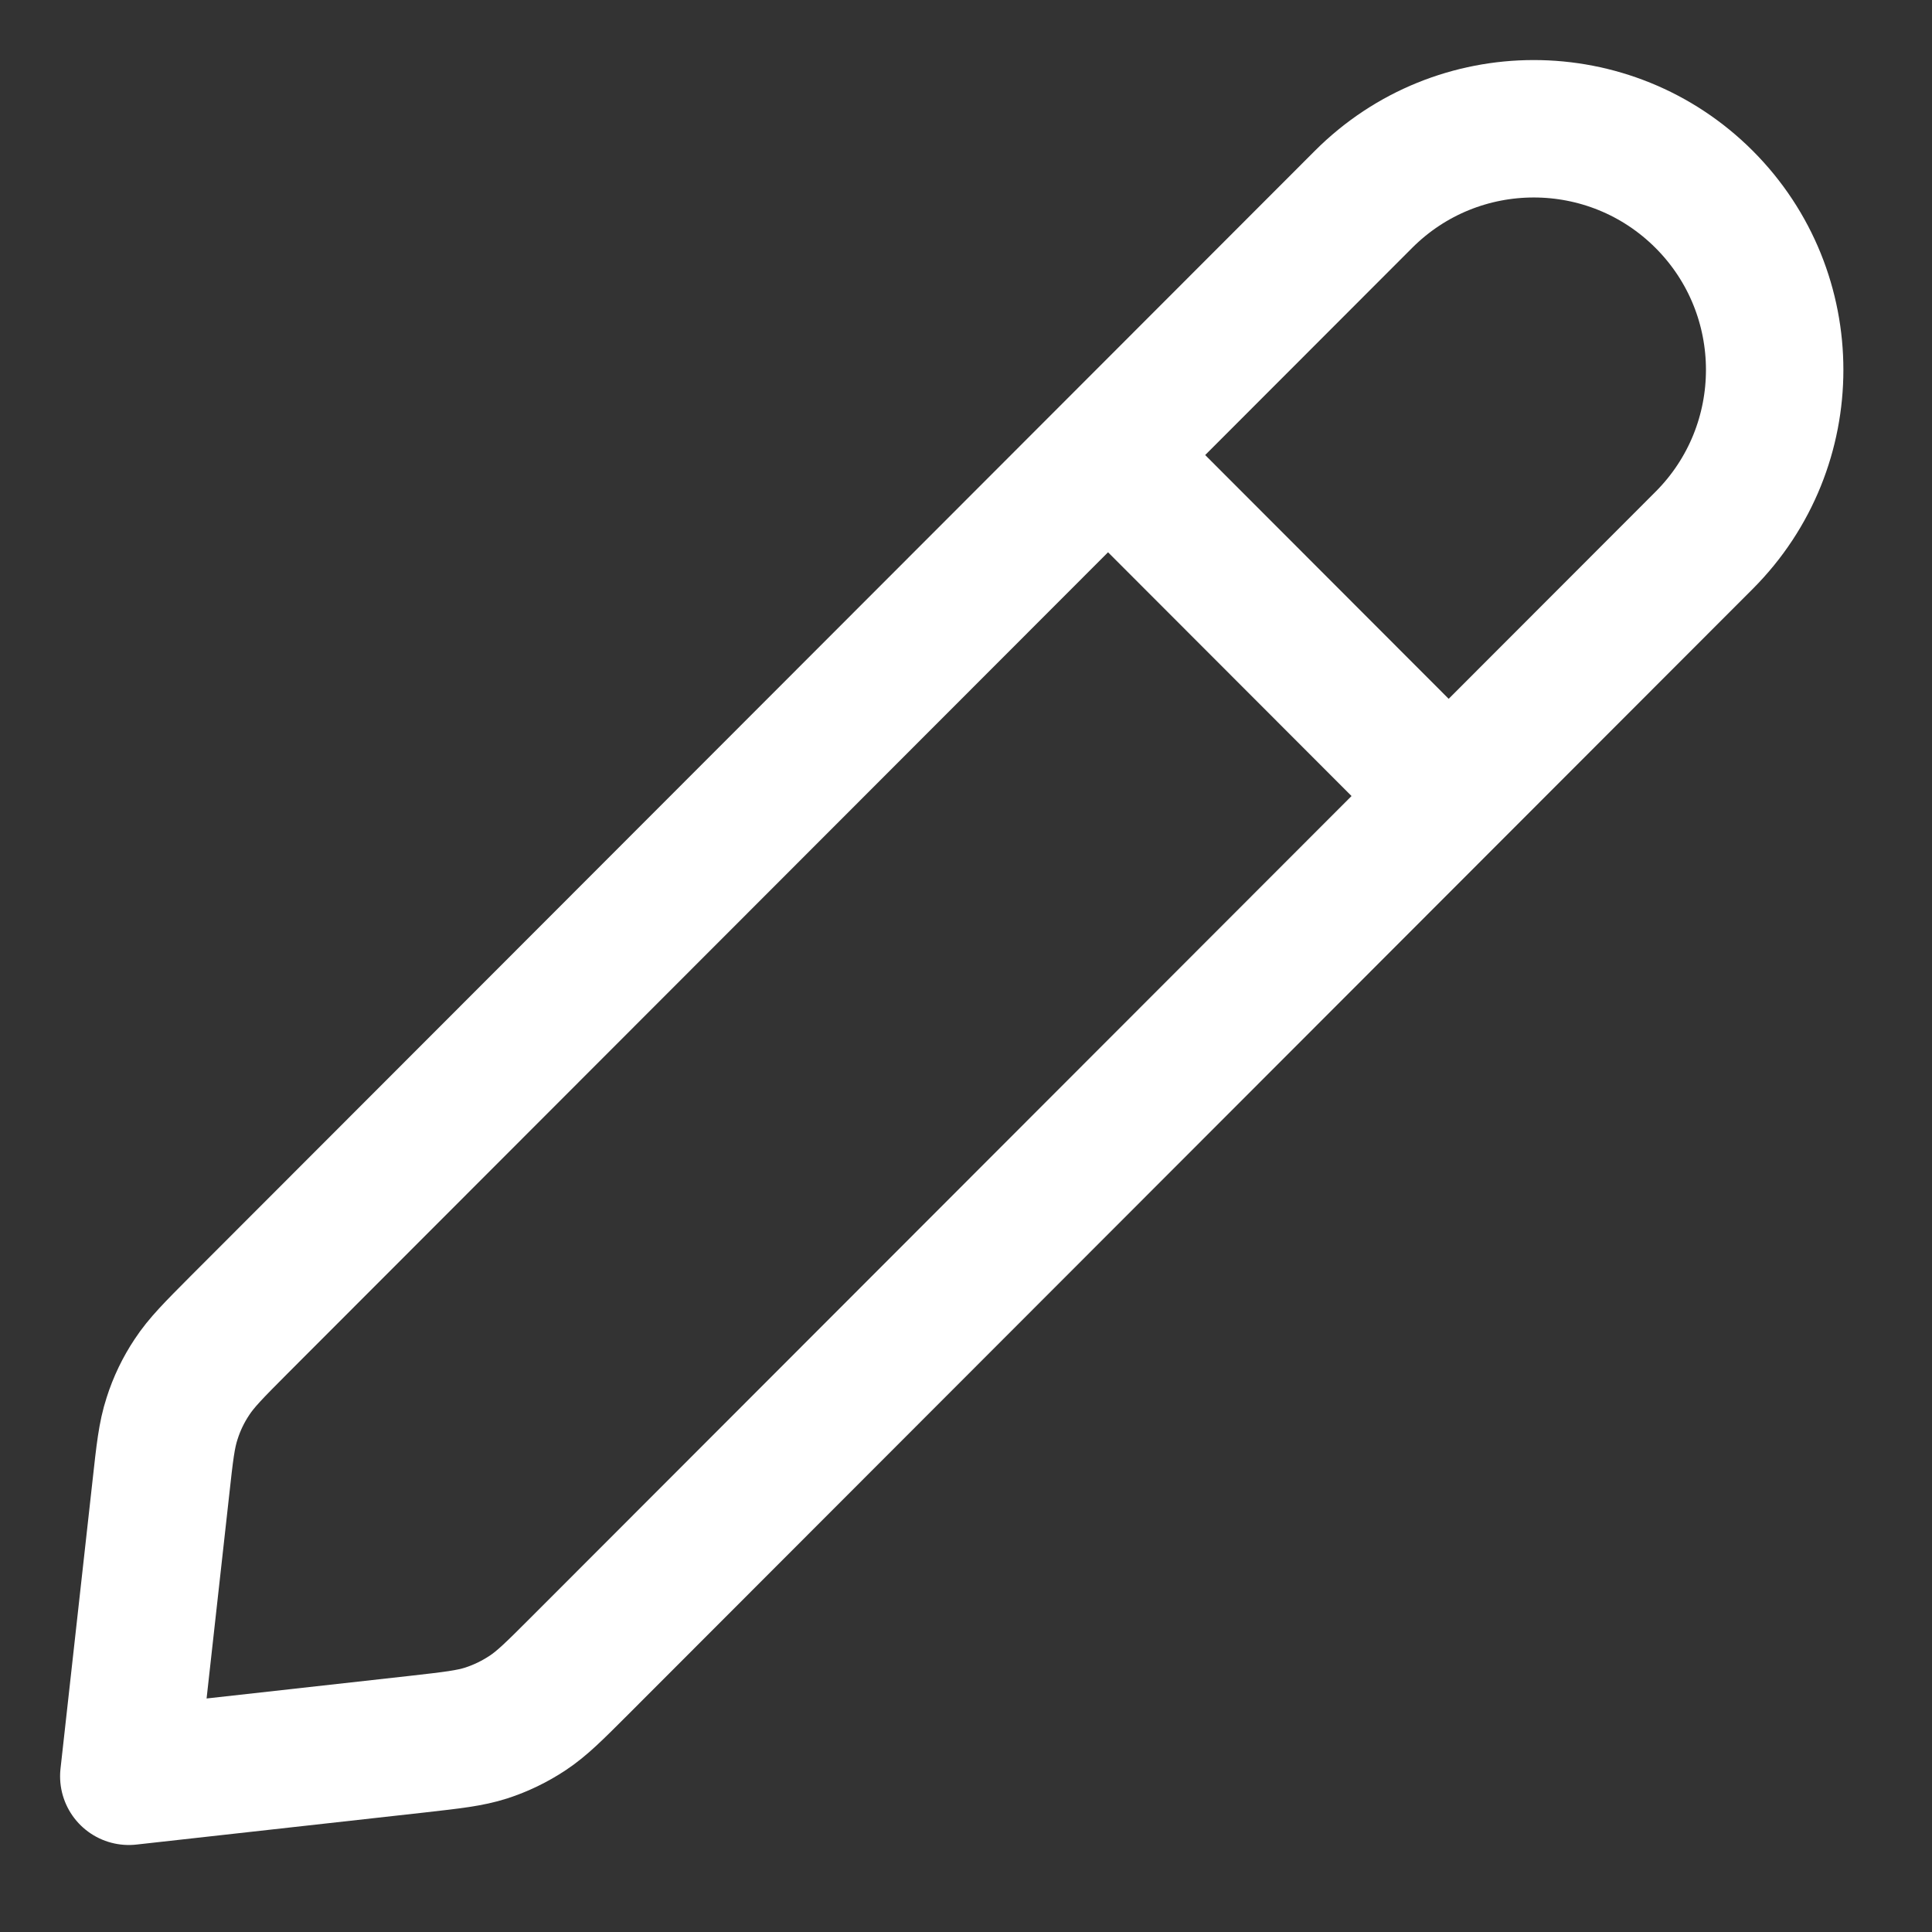 <svg width="15" height="15" viewBox="0 0 15 15" fill="none" xmlns="http://www.w3.org/2000/svg">
<rect x="0" y="0" width="15" height="15" fill="#333333" stroke="none"/>
<path id="Icon" d="M11.247 6.18L8.603 3.533M1 13.791L3.237 13.542C3.511 13.511 3.647 13.496 3.775 13.455C3.889 13.418 3.996 13.366 4.096 13.3C4.208 13.226 4.305 13.129 4.5 12.934L13.231 4.195C13.961 3.464 13.961 2.279 13.231 1.548C12.5 0.817 11.316 0.817 10.586 1.548L1.855 10.287C1.661 10.482 1.564 10.579 1.49 10.692C1.424 10.791 1.372 10.899 1.336 11.013C1.294 11.141 1.279 11.277 1.249 11.551L1 13.791Z" stroke="white" stroke-width="1.067" stroke-linecap="round" stroke-linejoin="round"/>
</svg>
